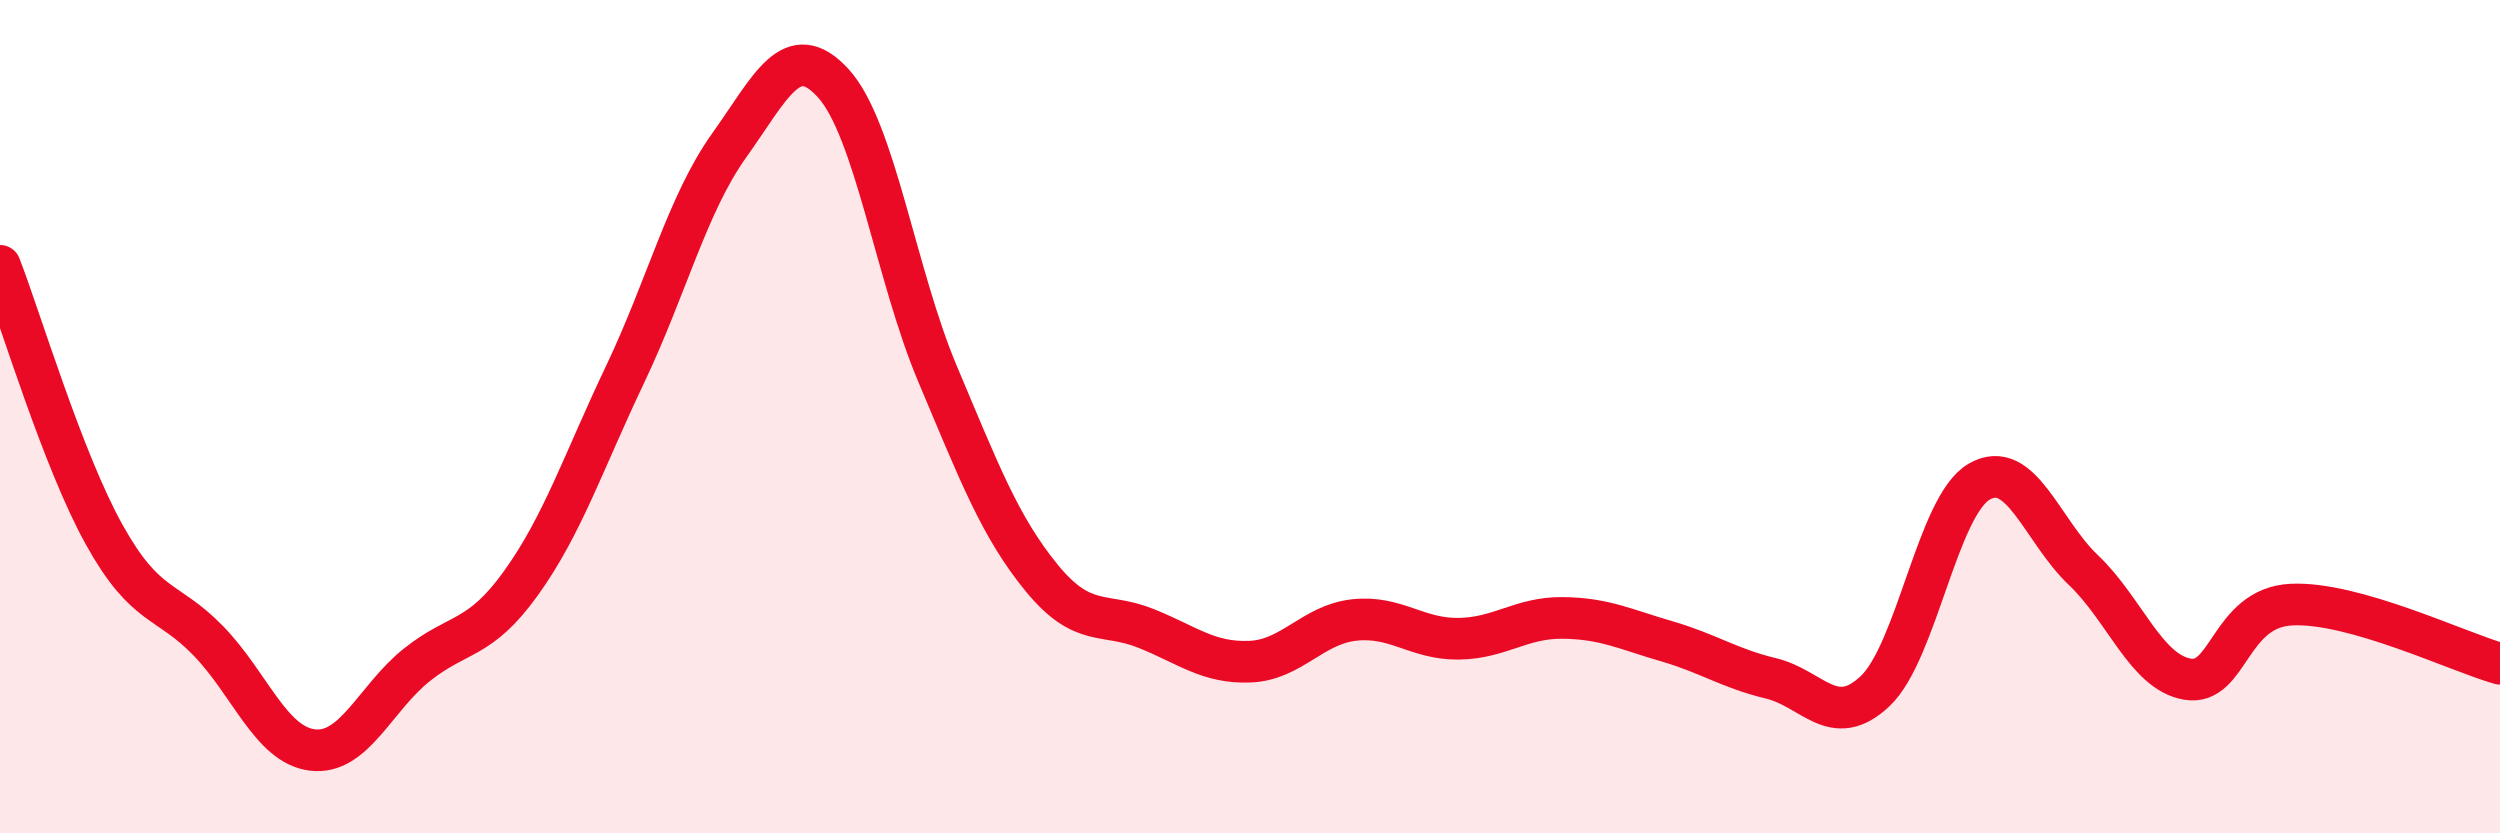 
    <svg width="60" height="20" viewBox="0 0 60 20" xmlns="http://www.w3.org/2000/svg">
      <path
        d="M 0,6.38 C 0.5,7.67 1.5,11.03 2.5,12.83 C 3.5,14.63 4,14.35 5,15.38 C 6,16.41 6.5,17.88 7.5,18 C 8.5,18.12 9,16.76 10,15.96 C 11,15.16 11.5,15.39 12.5,14 C 13.5,12.61 14,11.09 15,8.99 C 16,6.89 16.5,4.89 17.5,3.49 C 18.5,2.09 19,0.9 20,2 C 21,3.1 21.5,6.6 22.5,8.97 C 23.5,11.34 24,12.65 25,13.87 C 26,15.09 26.5,14.68 27.5,15.08 C 28.5,15.48 29,15.92 30,15.88 C 31,15.84 31.5,14.99 32.5,14.88 C 33.5,14.77 34,15.34 35,15.33 C 36,15.32 36.5,14.82 37.5,14.83 C 38.5,14.84 39,15.1 40,15.39 C 41,15.68 41.5,16.04 42.5,16.28 C 43.5,16.52 44,17.53 45,16.59 C 46,15.65 46.5,12.14 47.5,11.56 C 48.5,10.98 49,12.73 50,13.68 C 51,14.63 51.5,16.13 52.5,16.3 C 53.5,16.47 53.5,14.58 55,14.51 C 56.5,14.44 59,15.65 60,15.93L60 20L0 20Z"
        fill="#EB0A25"
        opacity="0.1"
        stroke-linecap="round"
        stroke-linejoin="round"
      />
      <path
        d="M 0,6.38 C 0.5,7.67 1.5,11.03 2.5,12.83 C 3.5,14.63 4,14.35 5,15.38 C 6,16.41 6.5,17.88 7.5,18 C 8.5,18.12 9,16.76 10,15.96 C 11,15.16 11.5,15.39 12.5,14 C 13.5,12.61 14,11.09 15,8.99 C 16,6.89 16.5,4.89 17.5,3.49 C 18.5,2.09 19,0.9 20,2 C 21,3.1 21.5,6.6 22.5,8.97 C 23.5,11.34 24,12.65 25,13.87 C 26,15.09 26.5,14.68 27.5,15.08 C 28.5,15.48 29,15.92 30,15.88 C 31,15.84 31.5,14.99 32.5,14.88 C 33.5,14.77 34,15.34 35,15.33 C 36,15.32 36.5,14.82 37.5,14.83 C 38.5,14.84 39,15.1 40,15.39 C 41,15.68 41.5,16.04 42.5,16.28 C 43.5,16.52 44,17.53 45,16.59 C 46,15.65 46.5,12.14 47.5,11.56 C 48.5,10.98 49,12.73 50,13.68 C 51,14.63 51.5,16.13 52.5,16.3 C 53.5,16.47 53.5,14.58 55,14.51 C 56.5,14.44 59,15.65 60,15.93"
        stroke="#EB0A25"
        stroke-width="1"
        fill="none"
        stroke-linecap="round"
        stroke-linejoin="round"
      />
    </svg>
  